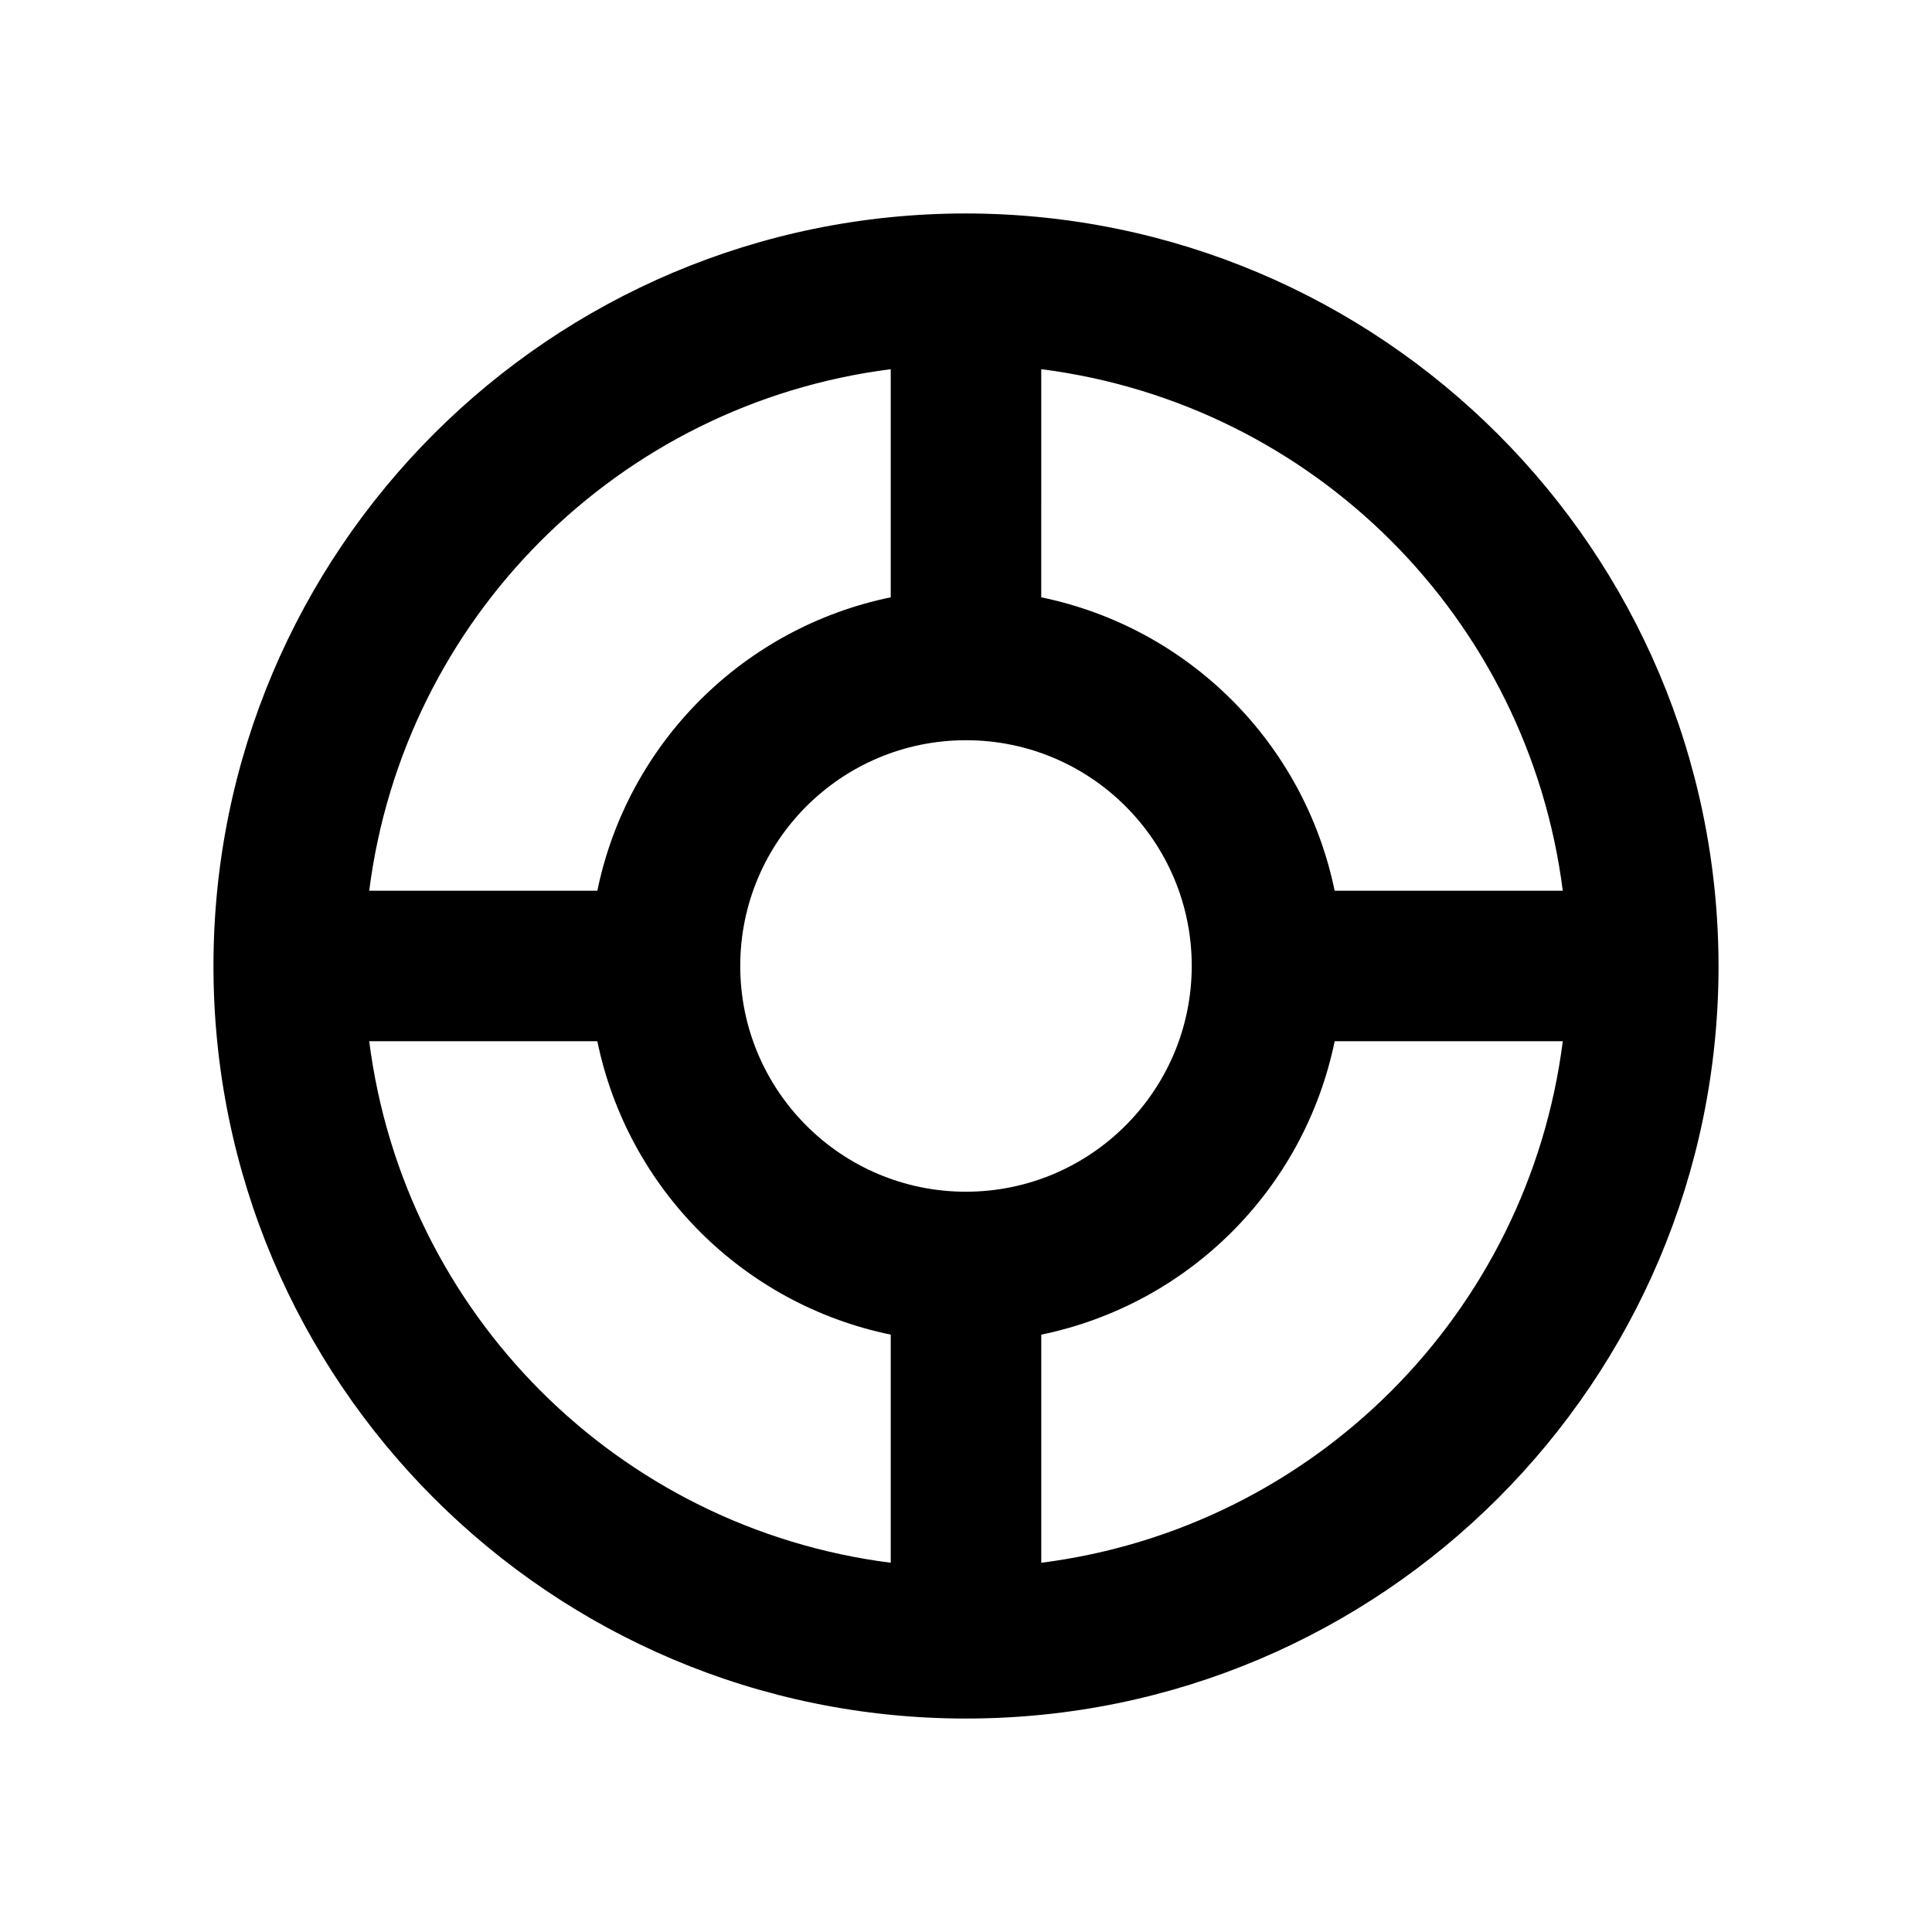 <?xml version="1.0" encoding="UTF-8"?>
<!-- Uploaded to: ICON Repo, www.iconrepo.com, Generator: ICON Repo Mixer Tools -->
<svg fill="#000000" width="800px" height="800px" version="1.1" viewBox="144 144 512 512" xmlns="http://www.w3.org/2000/svg">
 <path d="m400 200.57c-110.14 0-199.43 89.285-199.43 199.43s89.285 199.43 199.43 199.43 199.43-89.285 199.43-199.43c-0.129-110.09-89.34-199.3-199.43-199.43zm158.14 179.48h-60.449c-8.062-39.121-38.633-69.691-77.754-77.754l0.004-60.457c72.18 9.199 129.01 66.031 138.21 138.21zm-158.14 79.77c-33.043 0-59.828-26.785-59.828-59.828 0-33.039 26.785-59.824 59.828-59.824 33.039 0 59.824 26.785 59.824 59.828-0.035 33.023-26.801 59.789-59.824 59.824zm-19.945-217.97v60.445c-39.121 8.062-69.691 38.633-77.754 77.754h-60.457c9.199-72.18 66.031-129.01 138.21-138.21zm-138.21 178.09h60.457c8.062 39.121 38.633 69.691 77.754 77.754v60.457c-72.18-9.199-129.01-66.031-138.21-138.21zm178.1 138.21v-60.457c39.121-8.062 69.691-38.633 77.754-77.754h60.457c-9.199 72.18-66.031 129.01-138.21 138.21z"/>
</svg>
